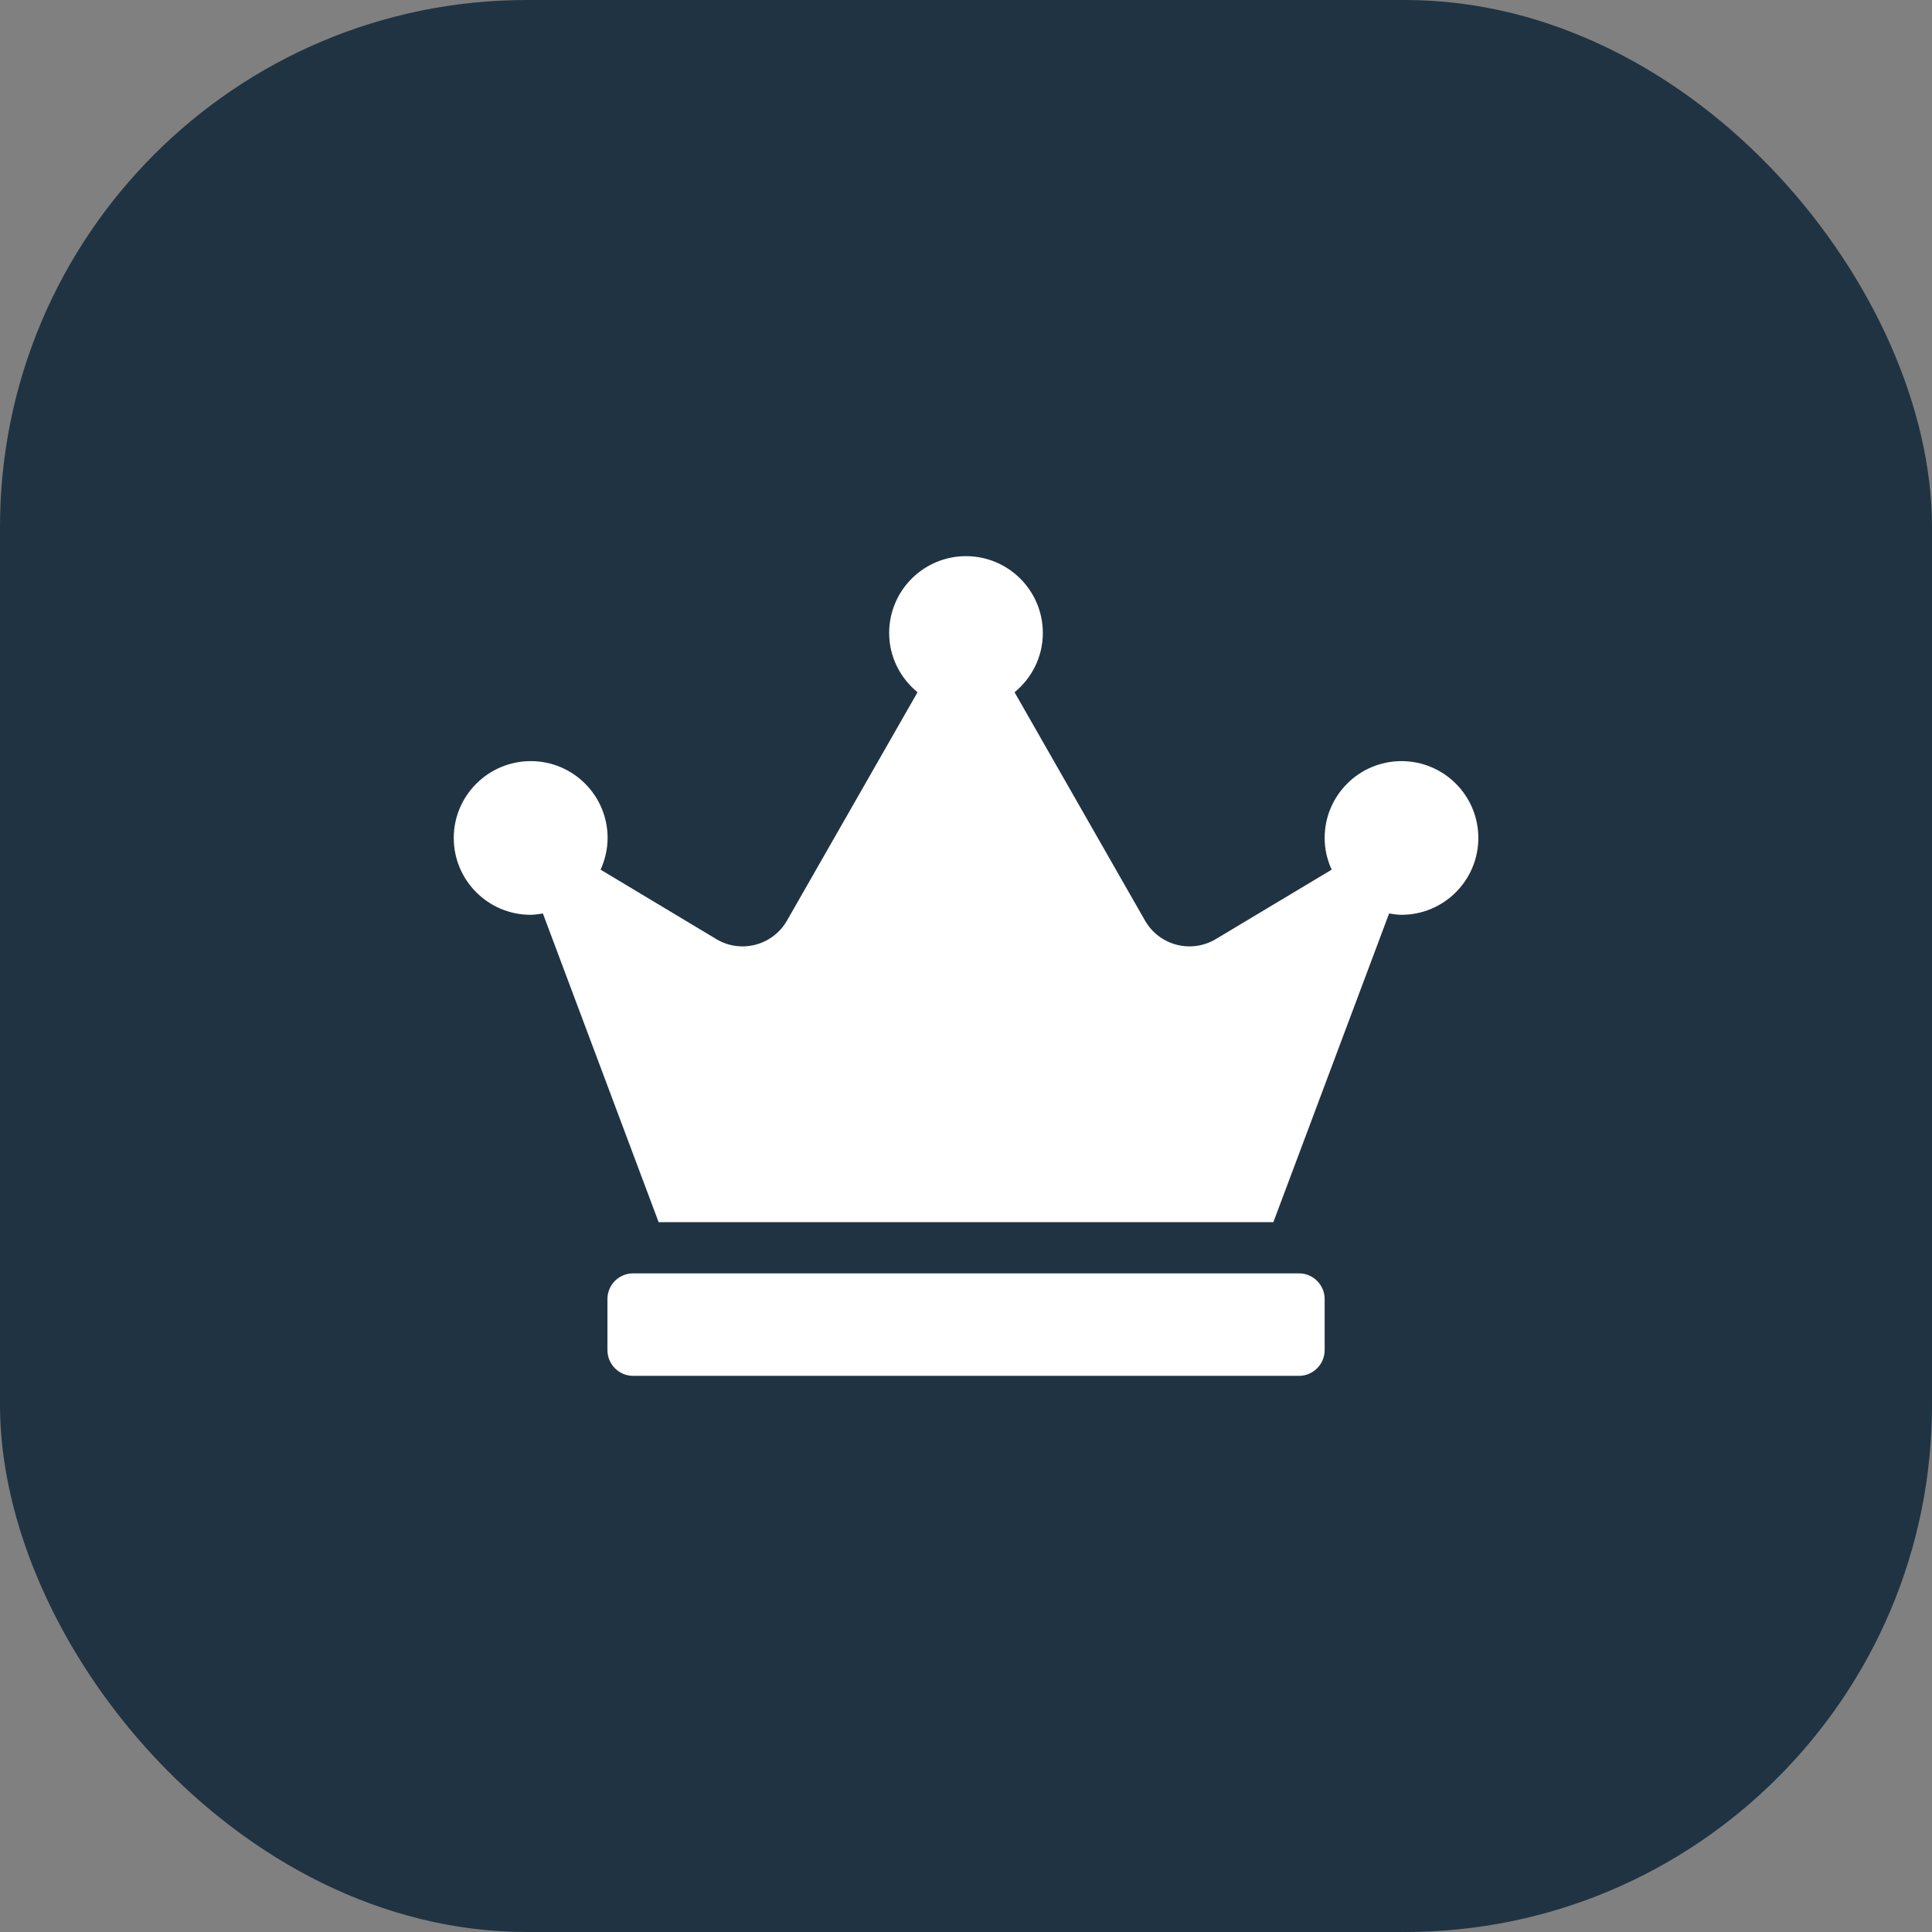 <svg width="22" height="22" viewBox="0 0 22 22" fill="none" xmlns="http://www.w3.org/2000/svg">
<rect x="0" y="0" width="22" height="22" fill="#808080" stroke="none"/>
<rect width="22" height="22" rx="6" fill="#203342"/>
<path d="M14.792 14.5H7.209C7.048 14.5 6.917 14.631 6.917 14.792V15.375C6.917 15.535 7.048 15.667 7.209 15.667H14.792C14.952 15.667 15.084 15.535 15.084 15.375V14.792C15.084 14.631 14.952 14.5 14.792 14.5ZM15.959 8.667C15.476 8.667 15.084 9.059 15.084 9.542C15.084 9.671 15.113 9.791 15.164 9.903L13.844 10.694C13.563 10.861 13.201 10.767 13.038 10.482L11.553 7.883C11.748 7.722 11.875 7.482 11.875 7.208C11.875 6.725 11.483 6.333 11 6.333C10.517 6.333 10.125 6.725 10.125 7.208C10.125 7.482 10.253 7.722 10.448 7.883L8.962 10.482C8.8 10.767 8.435 10.861 8.157 10.694L6.839 9.903C6.888 9.793 6.919 9.671 6.919 9.542C6.919 9.059 6.527 8.667 6.044 8.667C5.561 8.667 5.167 9.059 5.167 9.542C5.167 10.025 5.559 10.417 6.042 10.417C6.089 10.417 6.137 10.409 6.182 10.402L7.5 13.917H14.5L15.818 10.402C15.864 10.409 15.911 10.417 15.959 10.417C16.442 10.417 16.834 10.025 16.834 9.542C16.834 9.059 16.442 8.667 15.959 8.667Z" fill="white"/>
</svg>
